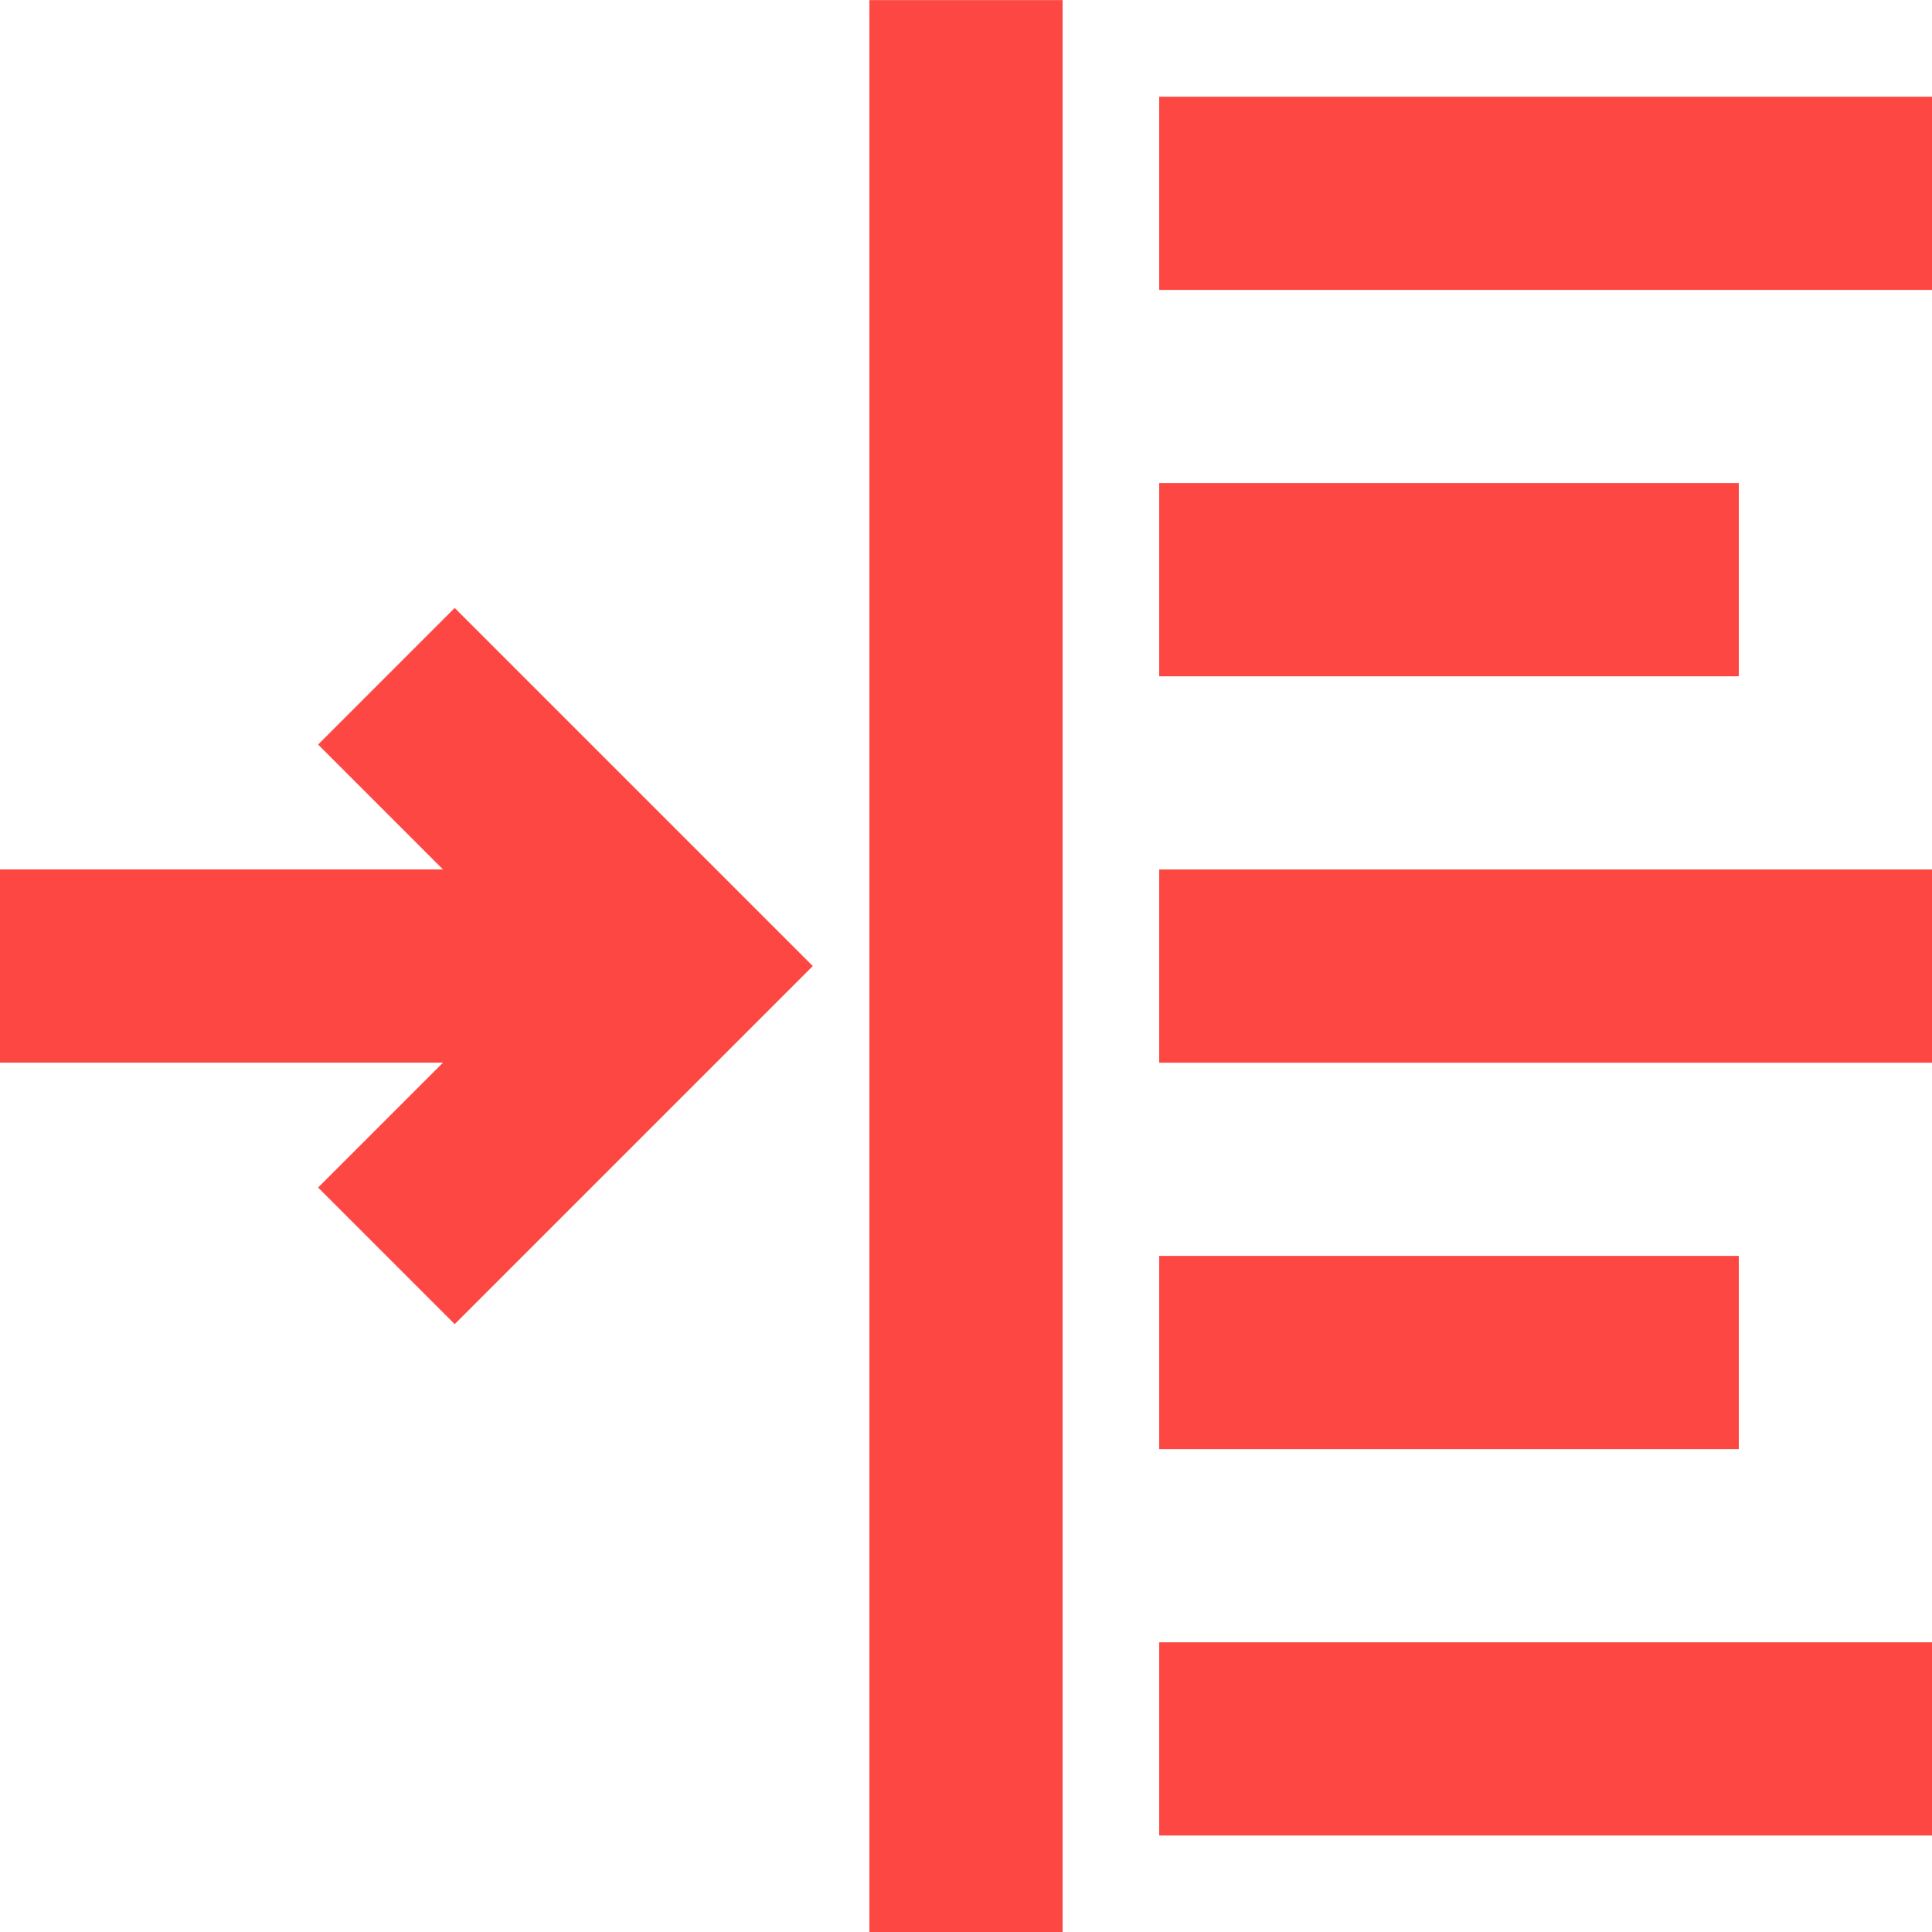 <svg xmlns="http://www.w3.org/2000/svg" width="40" height="40" viewBox="0 0 40 40"><path d="M6.586 15.415l2.586 2.586H0v4h9.172l-2.586 2.586 2.828 2.828 7.414-7.414-7.414-7.414zM18 40.002h4v-40h-4zm6-34h16v-4H24zm12 4H24v4h12zm-12 12h16v-4H24zm12 4H24v4h12zm-12 12h16v-4H24z" fill="#FC4742" fill-rule="evenodd"/></svg>